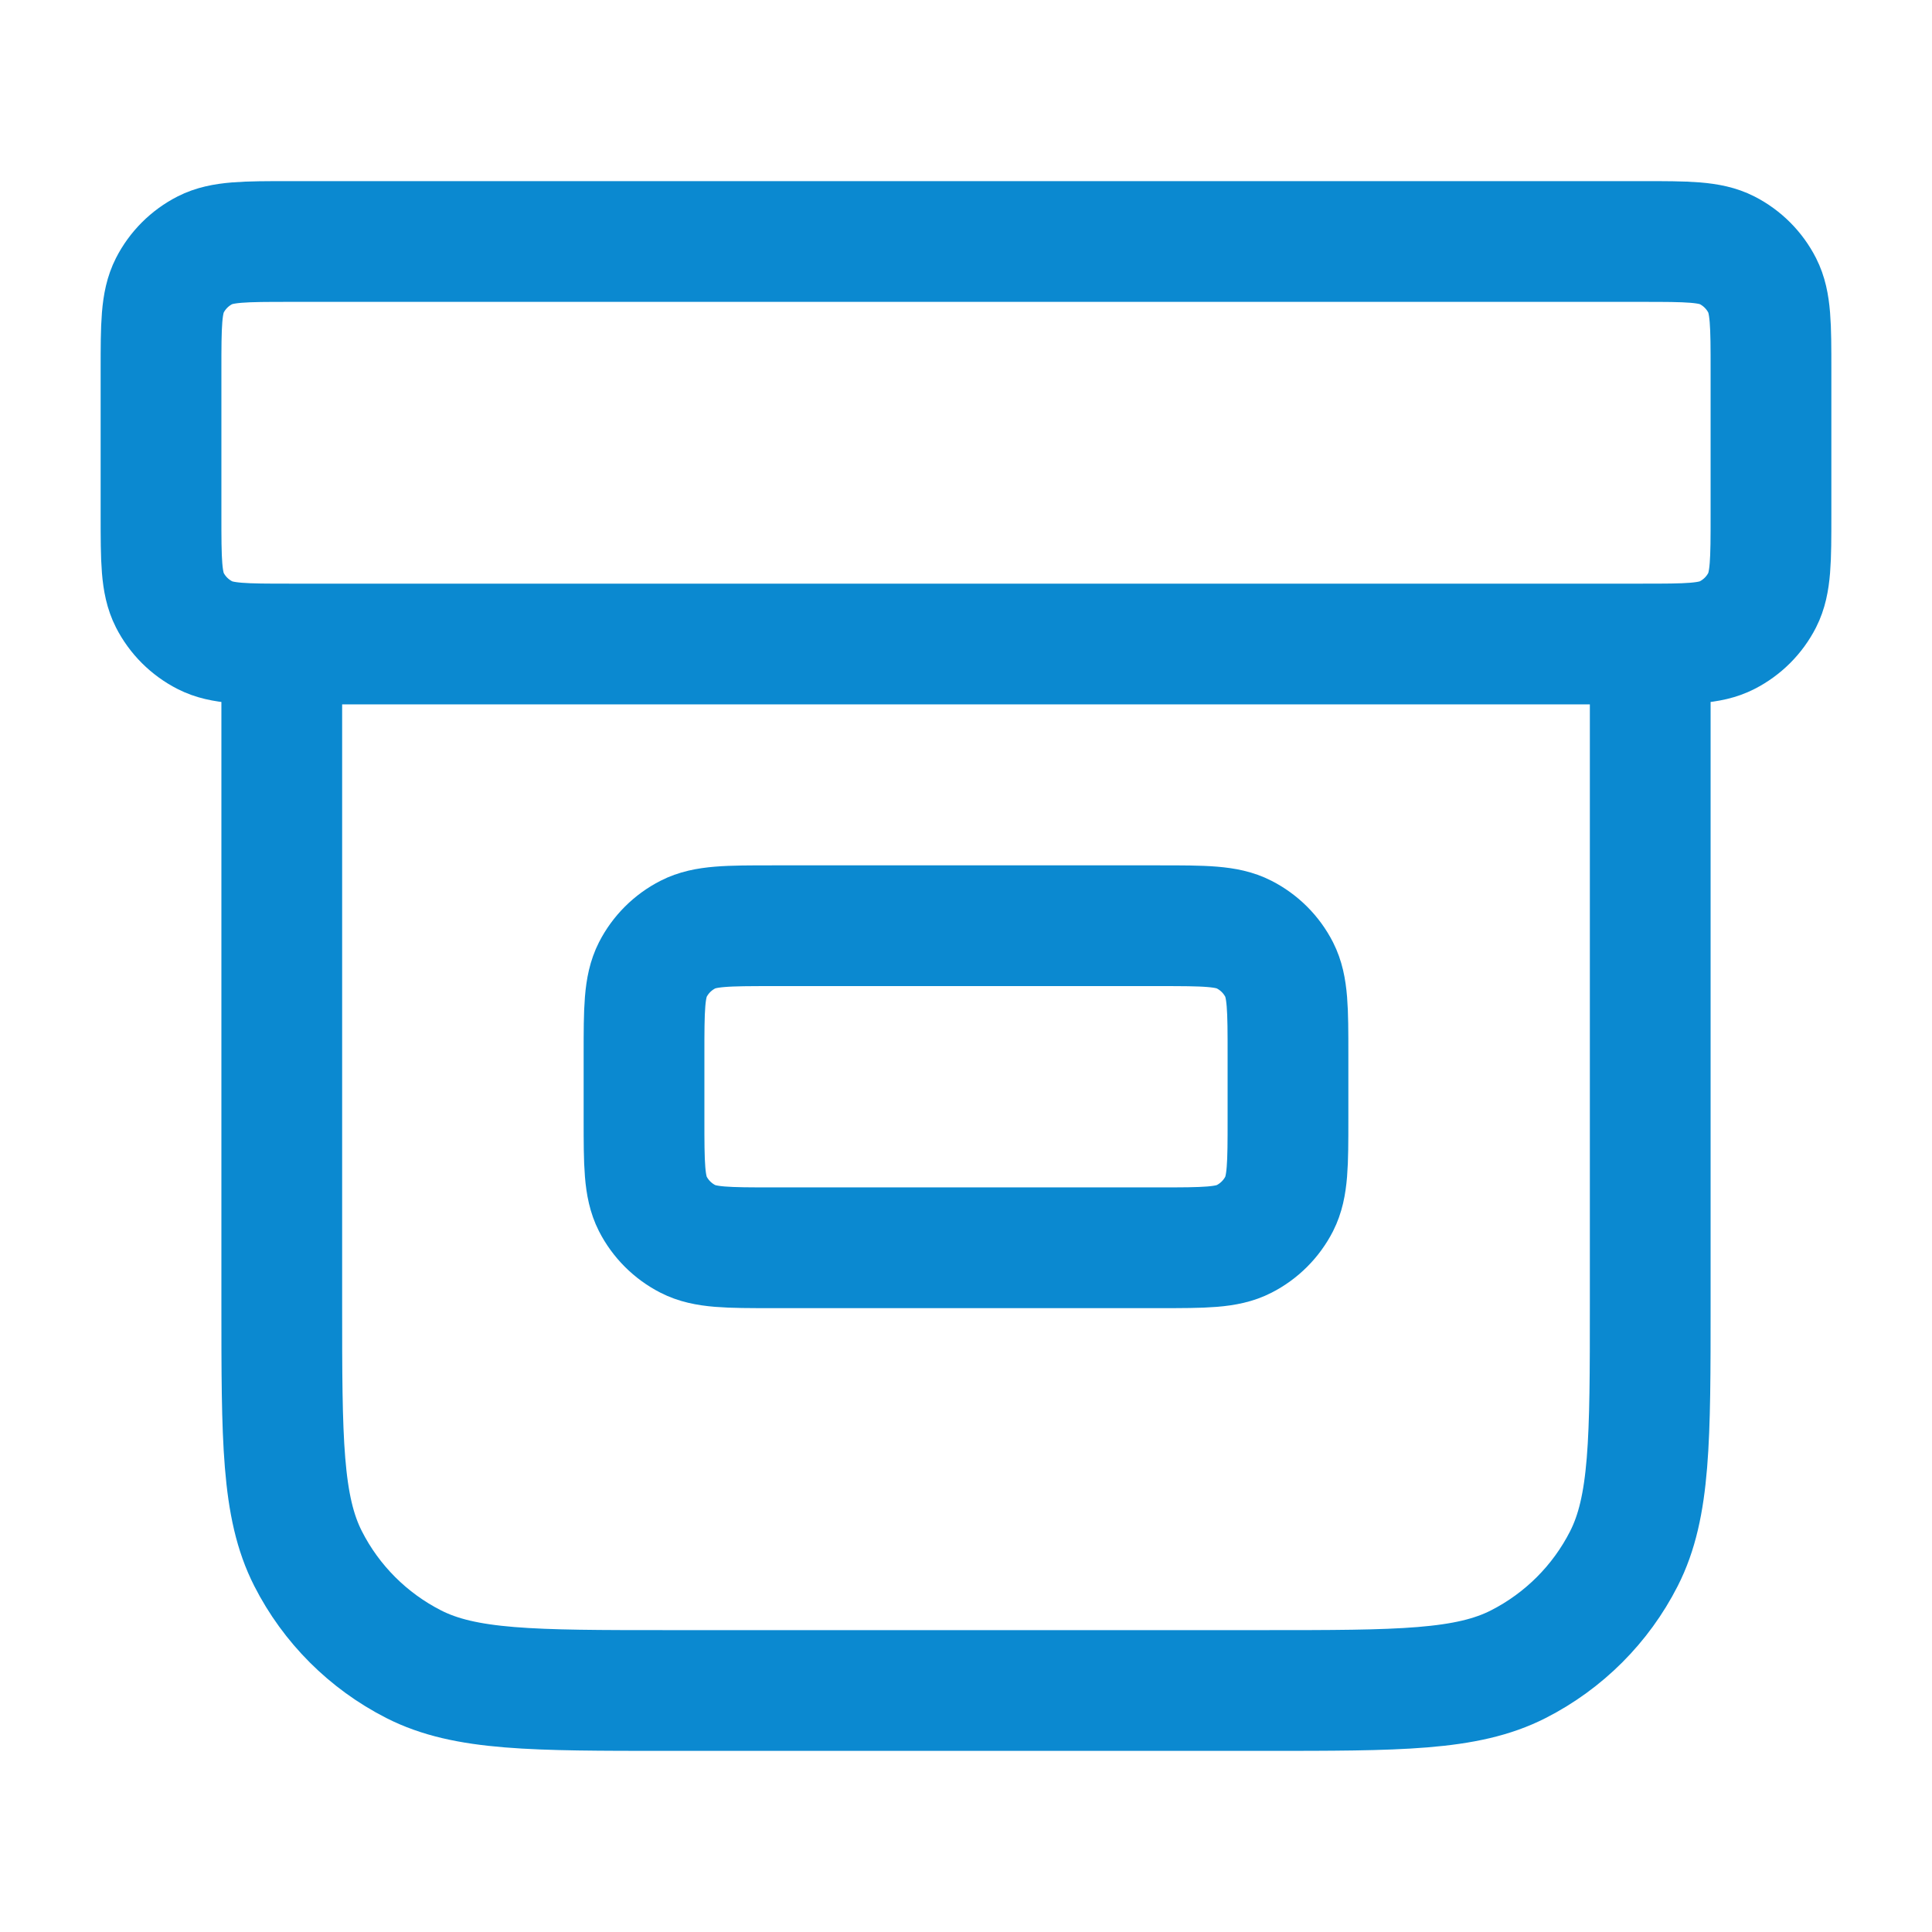 <svg width="32" height="32" viewBox="0 0 32 32" fill="none" xmlns="http://www.w3.org/2000/svg">
<path d="M27.333 10.667V21.6C27.333 23.84 27.333 24.96 26.897 25.816C26.514 26.569 25.902 27.18 25.149 27.564C24.294 28 23.174 28 20.933 28H11.067C8.826 28 7.706 28 6.851 27.564C6.098 27.18 5.486 26.569 5.103 25.816C4.667 24.96 4.667 23.84 4.667 21.6V10.667M4.8 4H27.2C27.947 4 28.32 4 28.605 4.145C28.856 4.273 29.06 4.477 29.188 4.728C29.333 5.013 29.333 5.387 29.333 6.133V8.533C29.333 9.28 29.333 9.653 29.188 9.939C29.06 10.19 28.856 10.393 28.605 10.521C28.32 10.667 27.947 10.667 27.2 10.667H4.8C4.053 10.667 3.68 10.667 3.395 10.521C3.144 10.393 2.94 10.19 2.812 9.939C2.667 9.653 2.667 9.28 2.667 8.533V6.133C2.667 5.387 2.667 5.013 2.812 4.728C2.94 4.477 3.144 4.273 3.395 4.145C3.68 4 4.053 4 4.8 4ZM12.8 15.333H19.2C19.947 15.333 20.32 15.333 20.605 15.479C20.856 15.607 21.06 15.81 21.188 16.061C21.333 16.347 21.333 16.72 21.333 17.467V18.533C21.333 19.28 21.333 19.653 21.188 19.939C21.06 20.189 20.856 20.393 20.605 20.521C20.32 20.667 19.947 20.667 19.2 20.667H12.8C12.053 20.667 11.68 20.667 11.395 20.521C11.144 20.393 10.94 20.189 10.812 19.939C10.667 19.653 10.667 19.28 10.667 18.533V17.467C10.667 16.72 10.667 16.347 10.812 16.061C10.94 15.81 11.144 15.607 11.395 15.479C11.68 15.333 12.053 15.333 12.8 15.333Z" stroke="#0B89D0" stroke-width="2" stroke-linecap="round" stroke-linejoin="round"/>
</svg>
